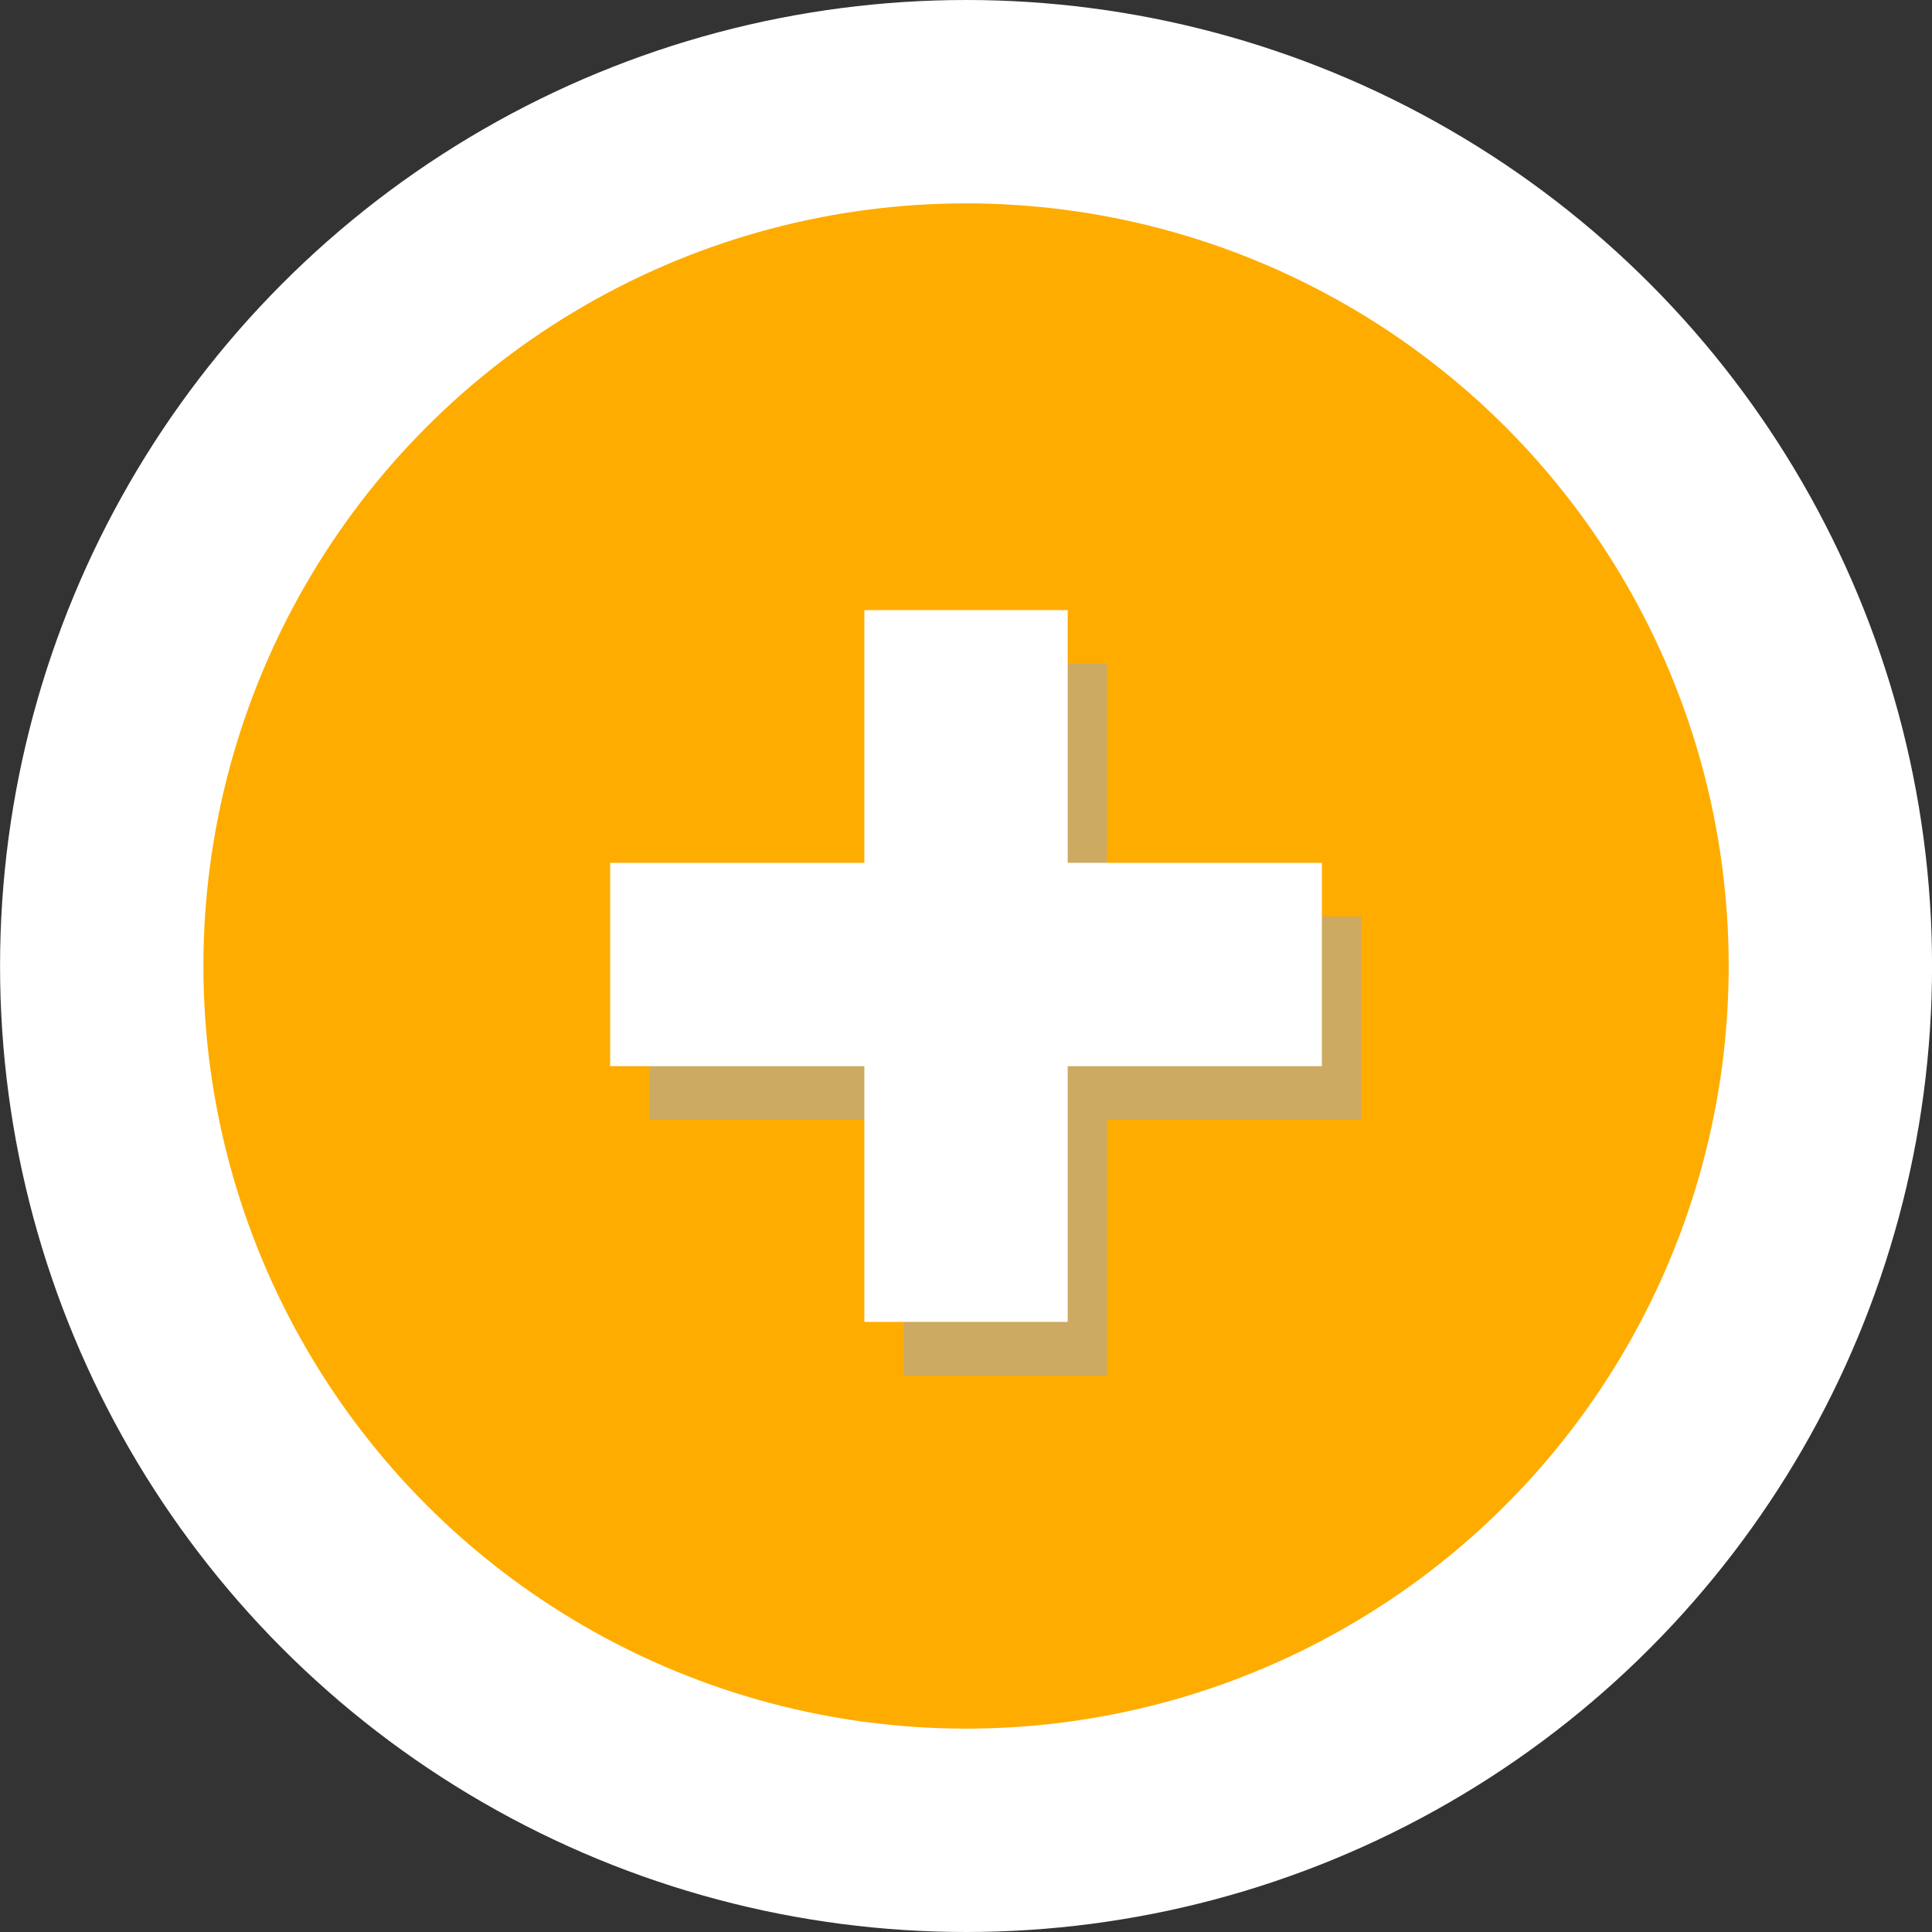 <?xml version="1.0" encoding="utf-8"?>
<!DOCTYPE svg PUBLIC "-//W3C//DTD SVG 1.1//EN" "http://www.w3.org/Graphics/SVG/1.1/DTD/svg11.dtd">
<svg version="1.1" id="Layer_1" xmlns="http://www.w3.org/2000/svg" xmlns:xlink="http://www.w3.org/1999/xlink" x="0px" y="0px"
	 width="38px" height="38px" viewBox="0.726 0.473 38 38" enable-background="new 0.726 0.473 38 38" xml:space="preserve">
<rect x="0.726" y="0.473" width="38" height="38" fill="#333333" stroke="none"/>
<g>
	<circle fill="#ffac00" stroke="#FFFFFF" stroke-width="4" cx="19.727" cy="19.473" r="17"/>
	<polygon opacity="0.58" fill="#aaaaaa" enable-background="new    " points="27.5,18.5 22.5,18.5 22.5,13.529 18.5,13.529 
		18.5,18.5 13.5,18.5 13.5,22.5 18.5,22.5 18.5,27.529 22.5,27.529 22.5,22.5 27.5,22.5 	"/>
	<polygon fill="#FFFFFF" points="26.726,17.444 21.726,17.444 21.726,12.473 17.727,12.473 17.727,17.444 12.727,17.444 
		12.727,21.443 17.727,21.443 17.727,26.473 21.726,26.473 21.726,21.443 26.726,21.443 	"/>
</g>
</svg>
